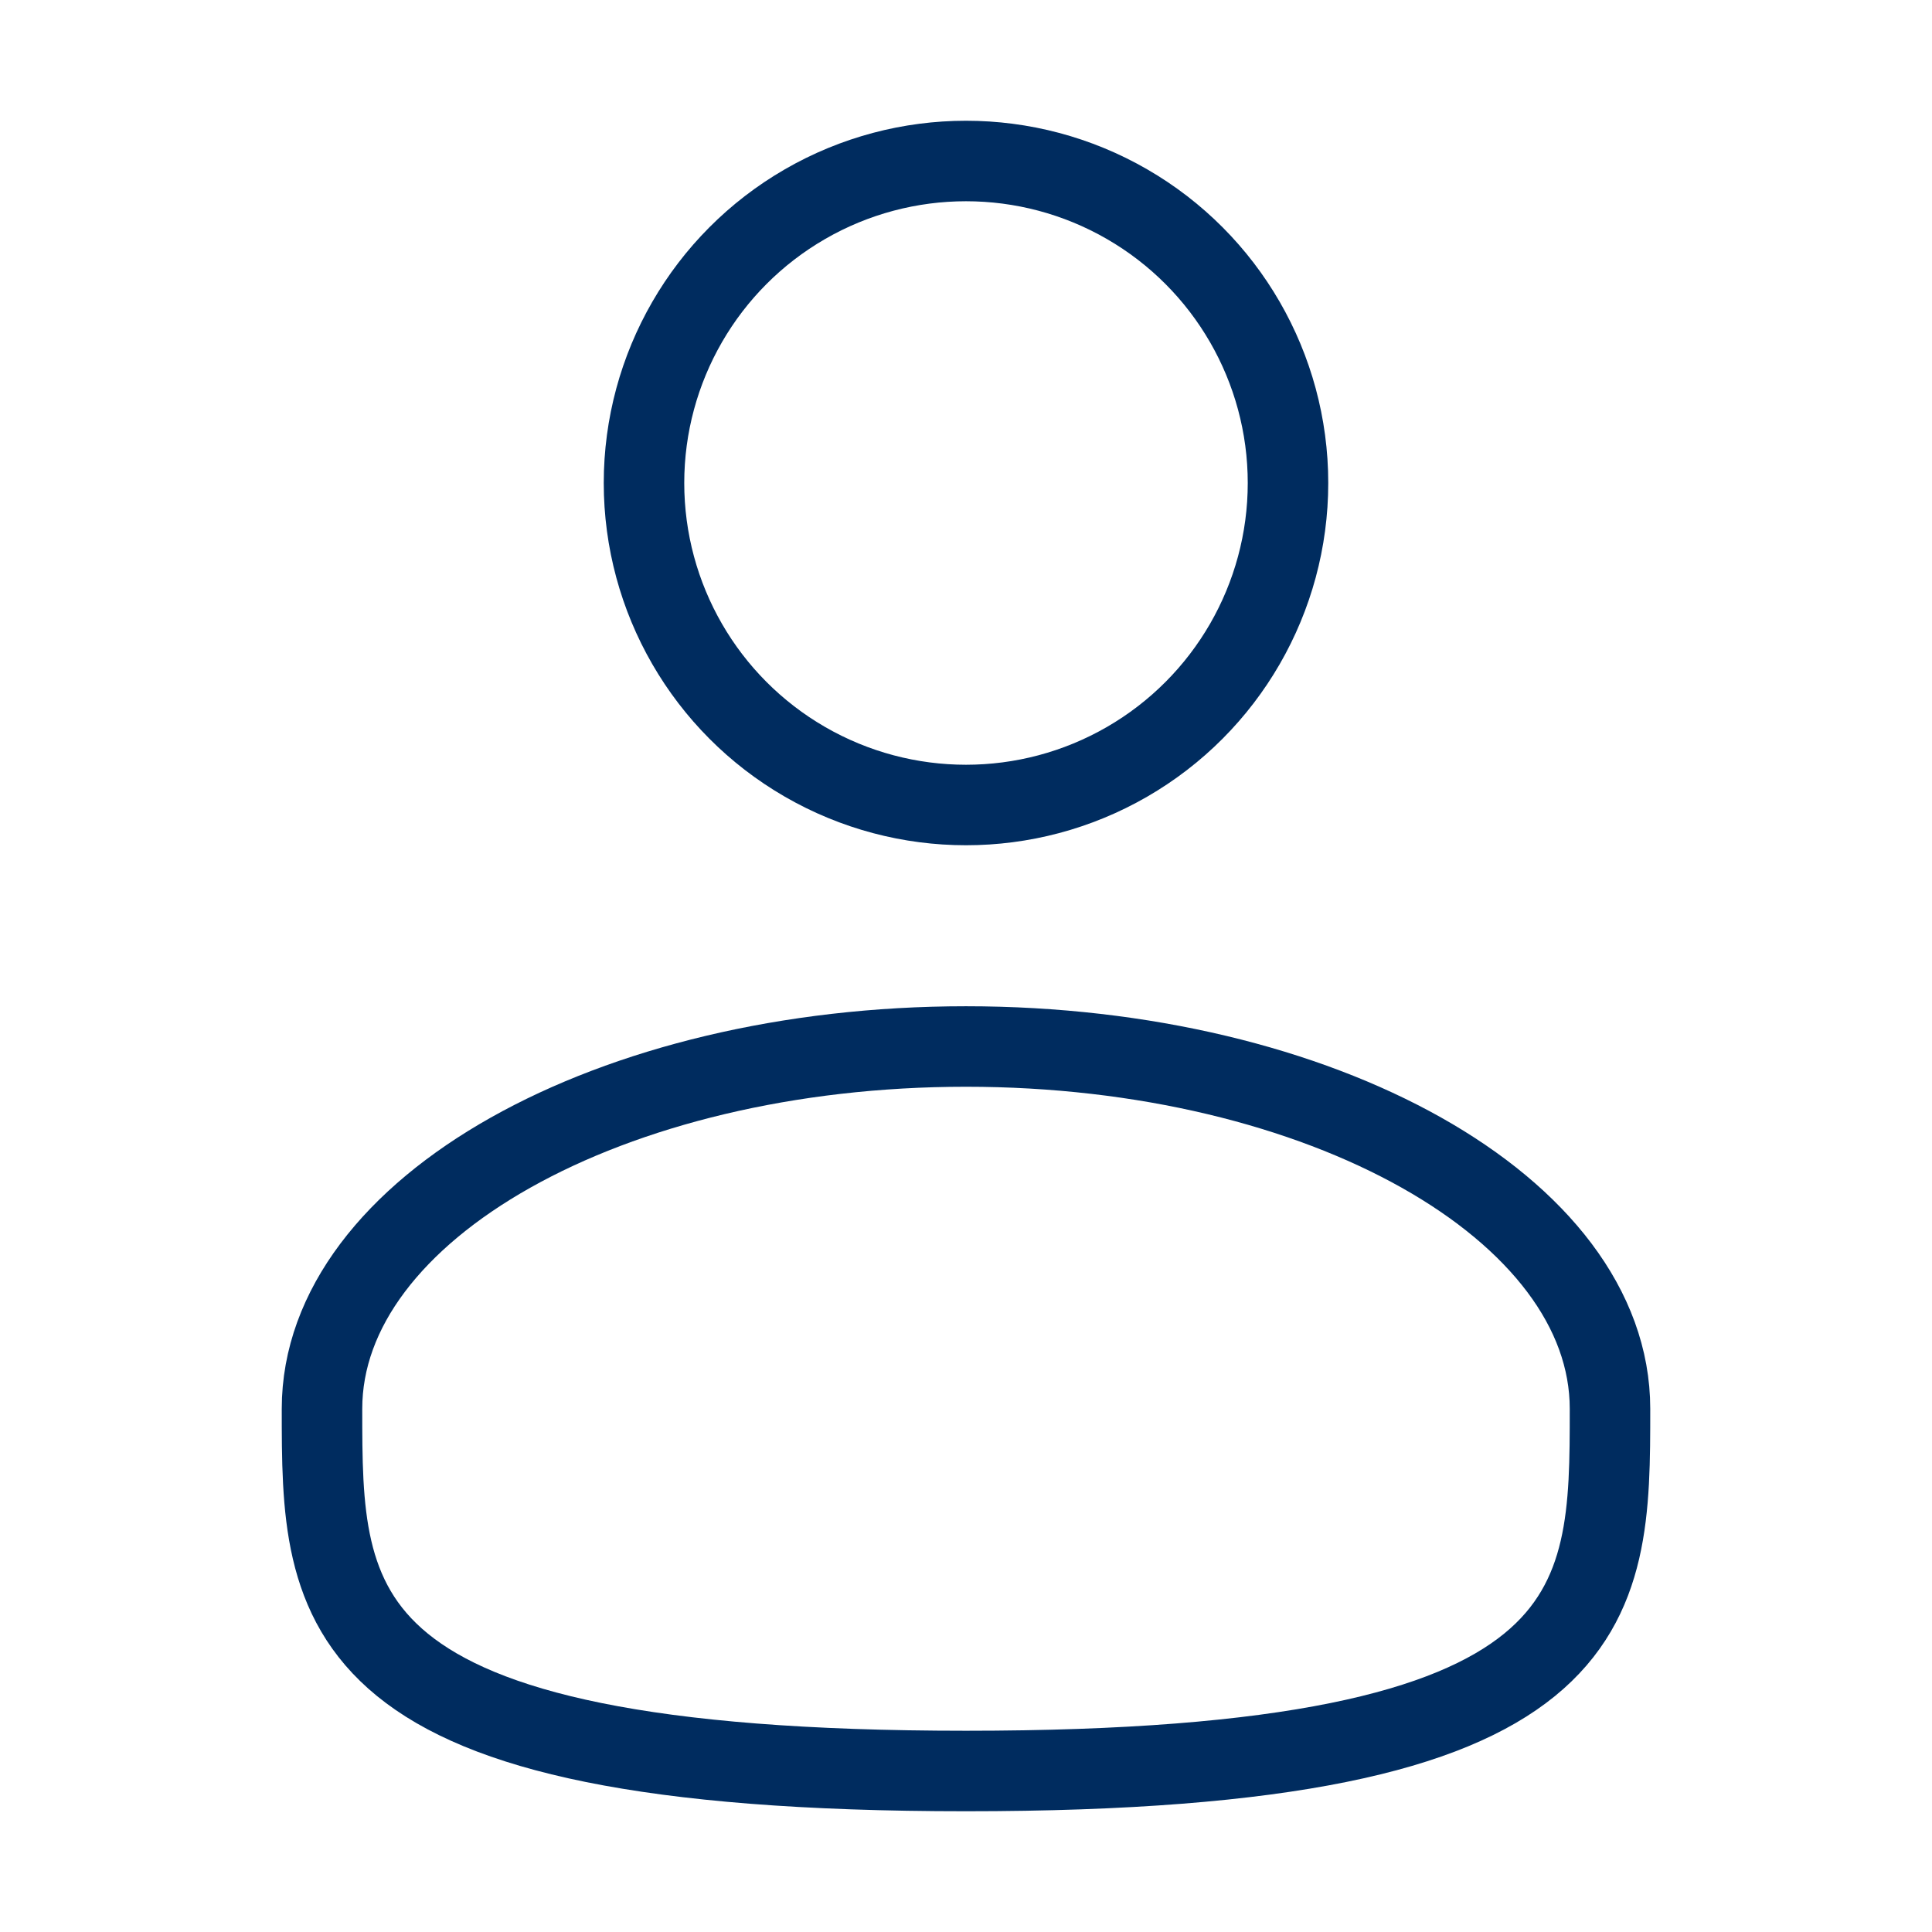 <svg width="72" height="72" viewBox="0 0 72 72" fill="none" xmlns="http://www.w3.org/2000/svg">
<circle cx="36" cy="18" r="12" stroke="#002C5F" stroke-width="3"/>
<path d="M60 52.5C60 59.956 60 66 36 66C12 66 12 59.956 12 52.5C12 45.044 22.745 39 36 39C49.255 39 60 45.044 60 52.5Z" stroke="#002C5F" stroke-width="3"/>
</svg>
